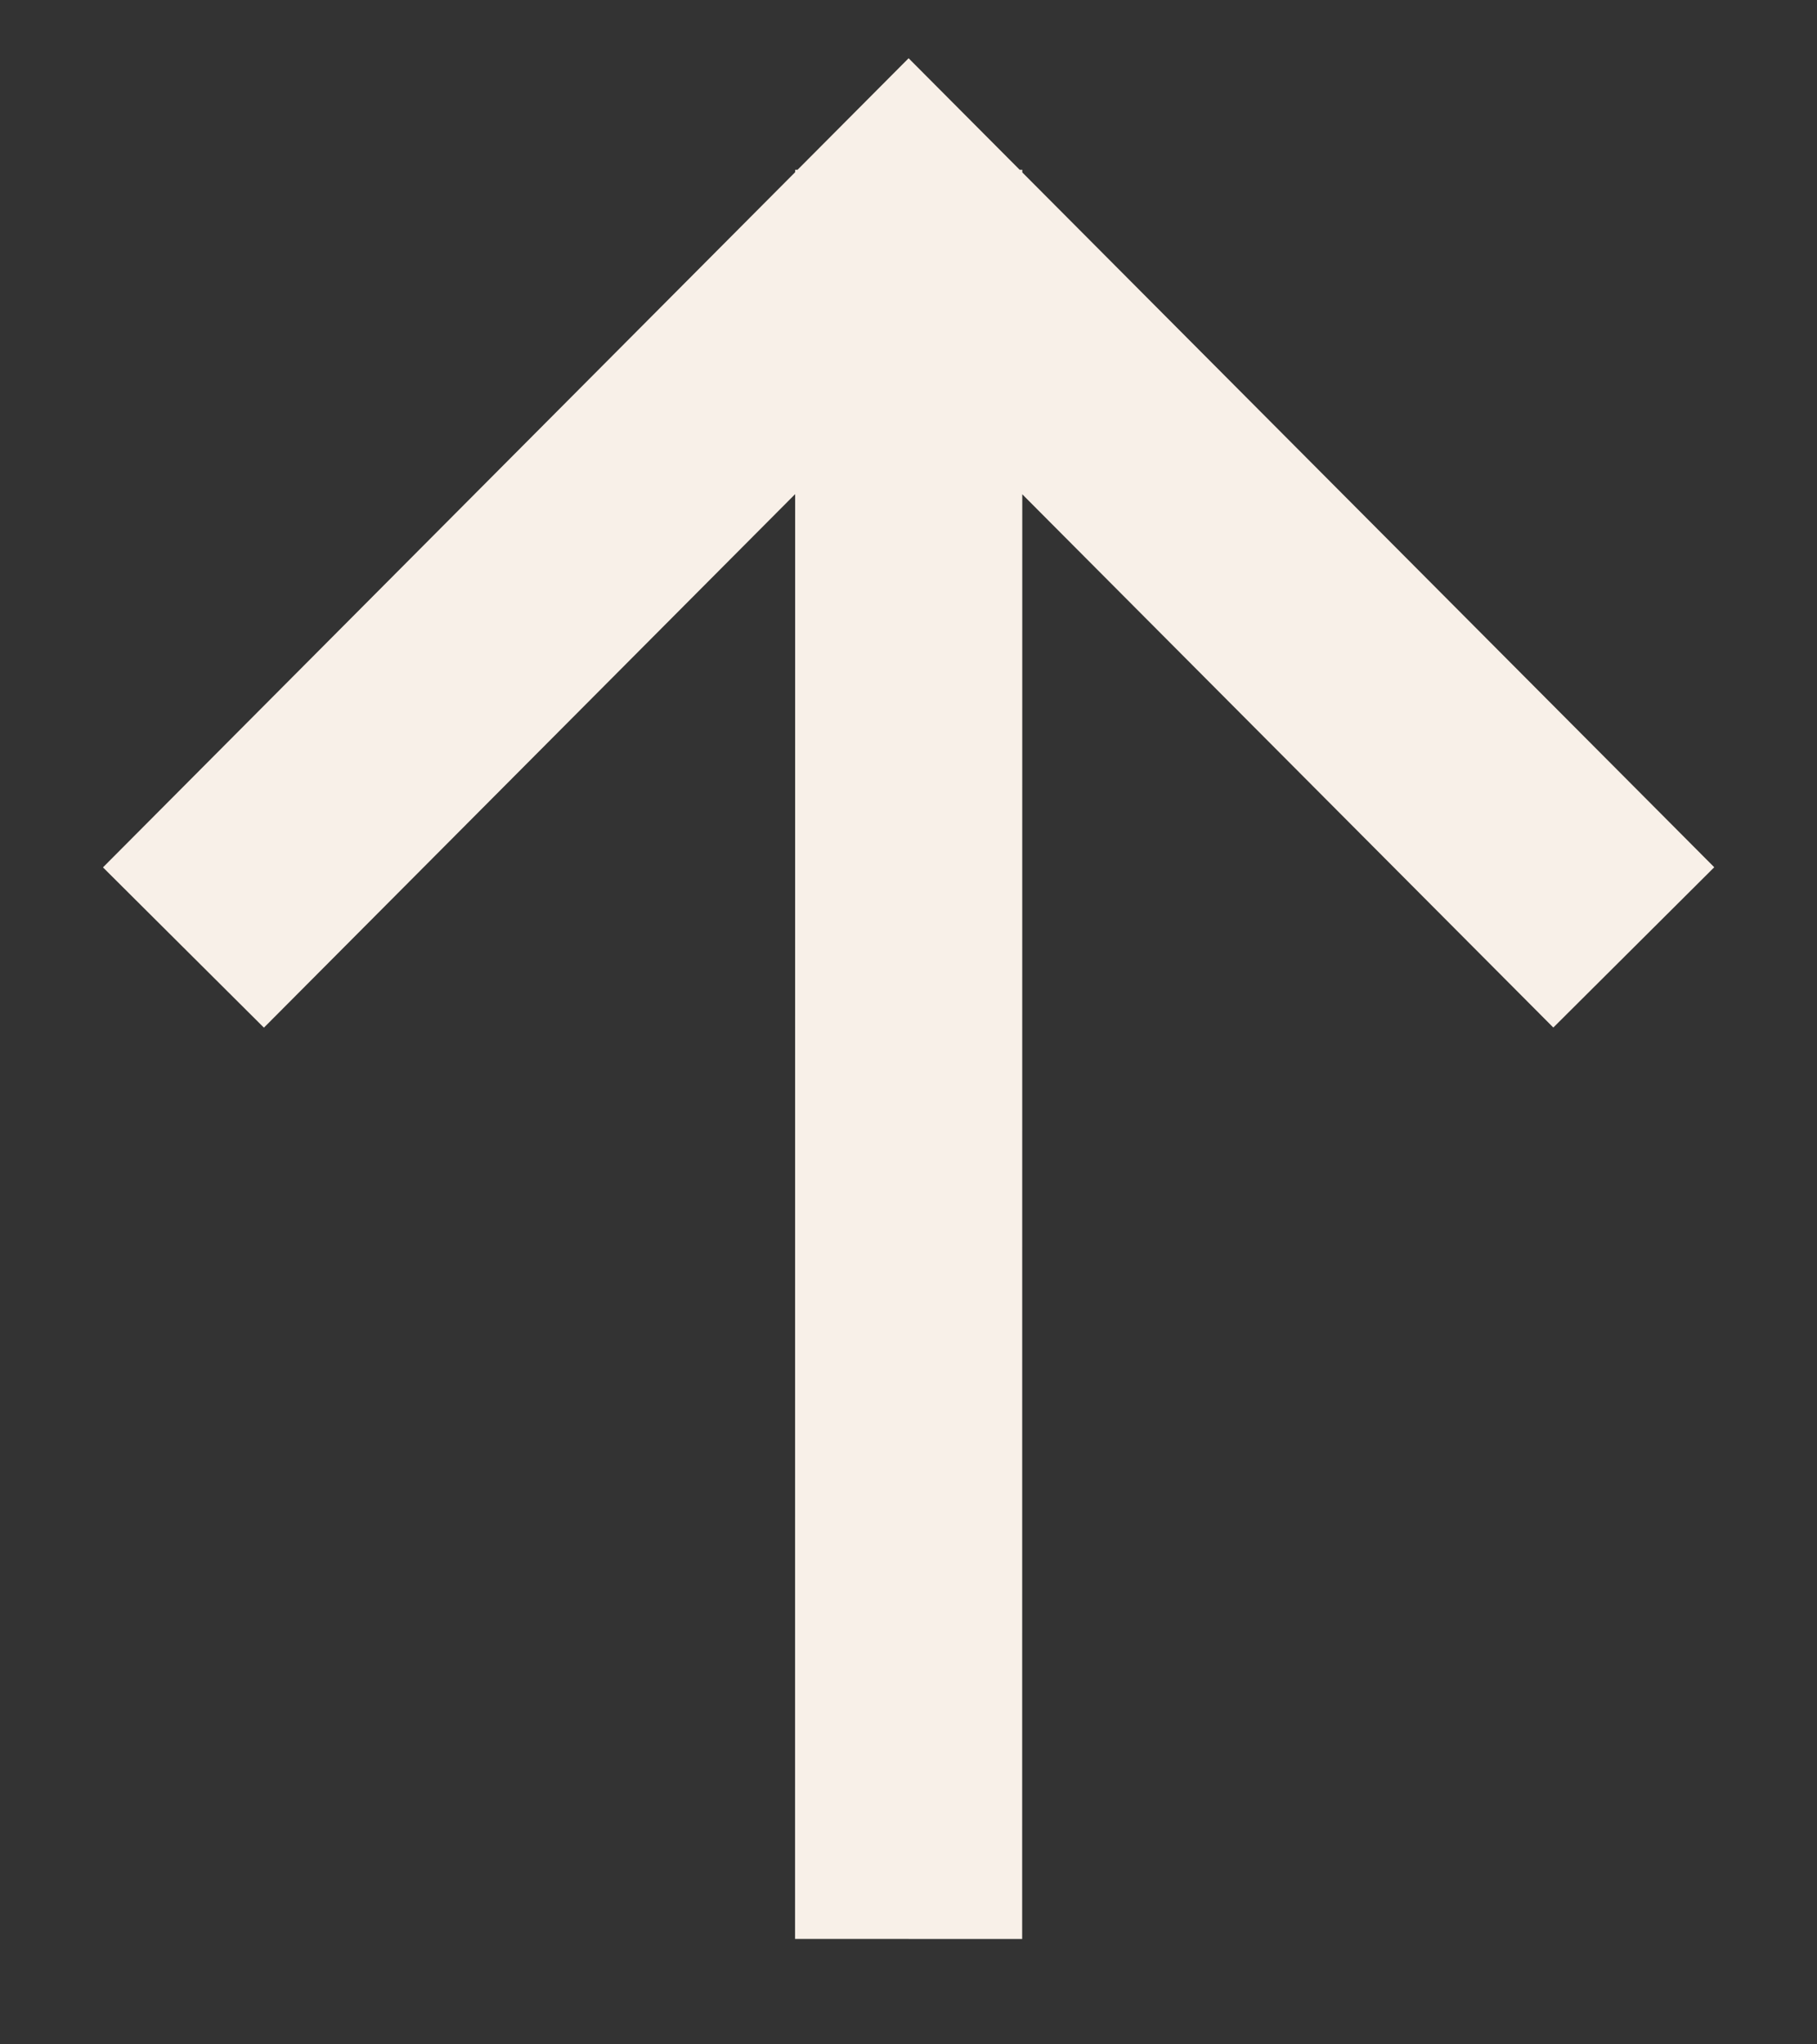 <?xml version="1.0" encoding="UTF-8"?> <svg xmlns="http://www.w3.org/2000/svg" width="16" height="18" viewBox="0 0 16 18" fill="none"><rect x="0" y="0" width="16" height="18" fill="#333333" stroke="none"/><path d="M8.002 2.495L8.001 16.072M2.321 7.634L8.001 1.93L13.681 7.633" stroke="#F8F0E8" stroke-width="2" stroke-linecap="square"></path></svg> 